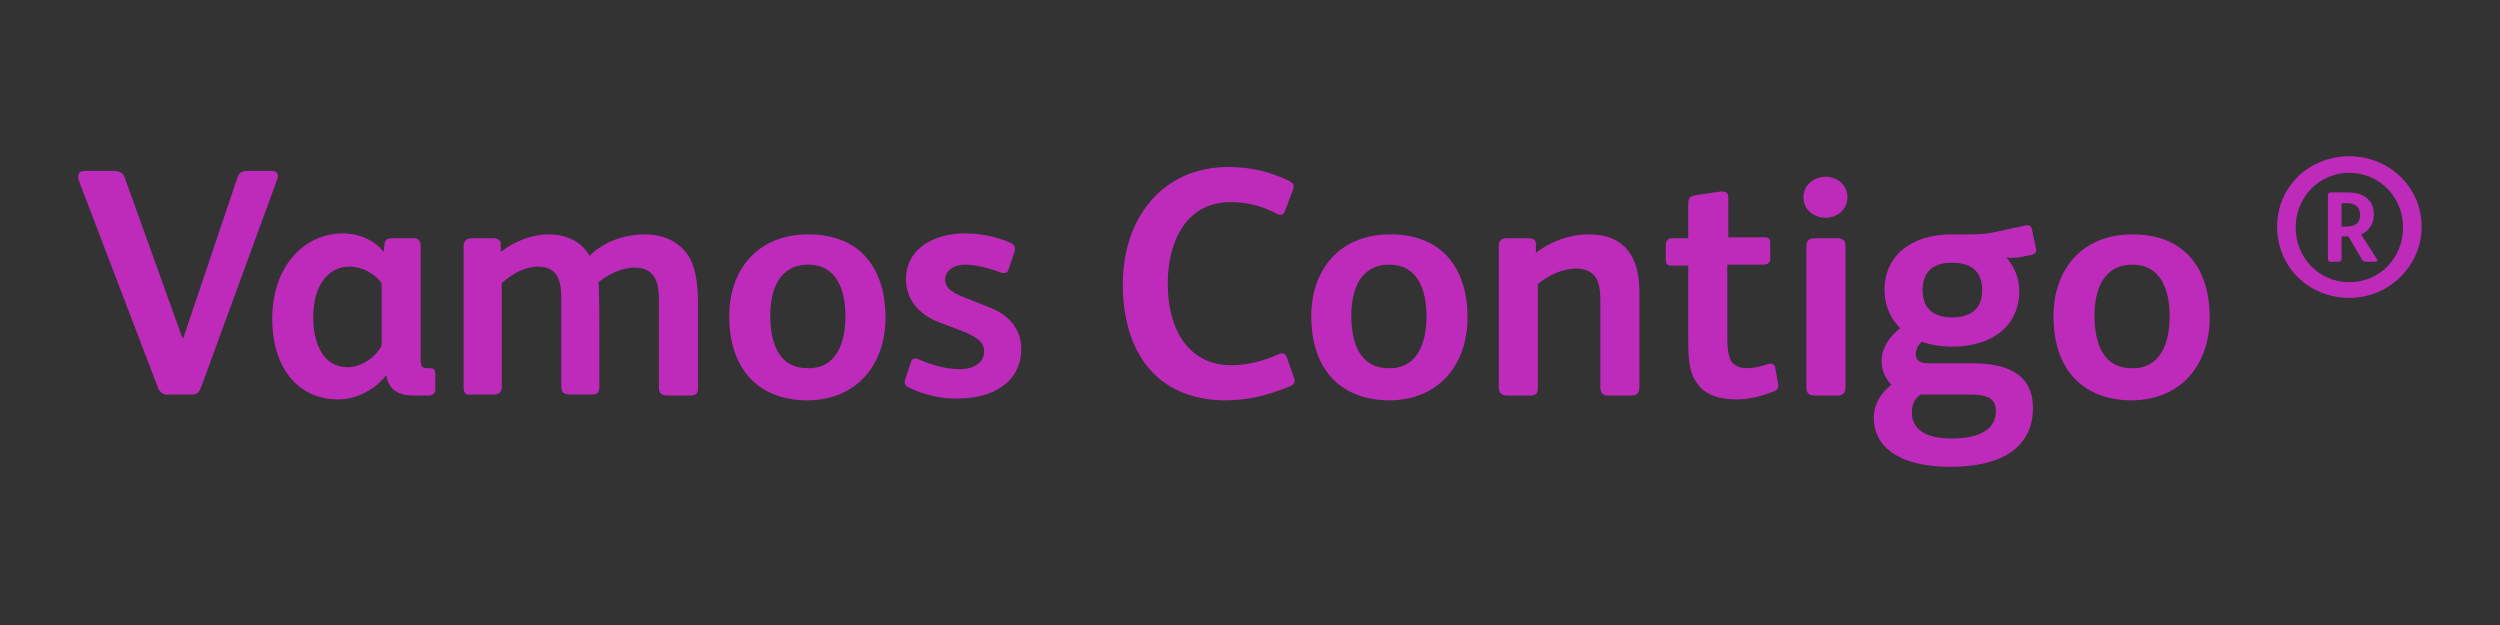 <svg viewBox="0 0 256 64" fill="none" xmlns="http://www.w3.org/2000/svg">
<rect x="0" y="0" width="256" height="64" fill="#333333" stroke="none"/>
<rect fill="white"/>
<path d="M16.175 39.7L8.075 18.5C7.875 17.9 8.075 17.5 8.675 17.5H11.575C12.275 17.5 12.575 17.7 12.775 18.2L18.675 34.6H18.775L24.275 18.3C24.475 17.7 24.675 17.5 25.475 17.5H27.775C28.375 17.5 28.575 17.8 28.375 18.4L20.575 39.7C20.375 40.2 20.175 40.4 19.575 40.4H17.375C16.775 40.5 16.375 40.2 16.175 39.7Z" fill="#BE2BBB"/>
<path d="M27.875 32.7C27.875 27 31.375 23.9 35.075 23.9C36.875 23.9 38.475 24.7 39.275 25.8L39.375 25C39.375 24.6 39.675 24.4 40.075 24.4H42.375C42.775 24.4 43.075 24.6 43.075 25.1V36.8C43.075 37.4 43.175 37.7 43.675 37.7H43.975C44.375 37.7 44.575 37.8 44.575 38.3V39.9C44.575 40.3 44.275 40.5 43.875 40.5H42.275C40.575 40.5 39.775 39.7 39.575 38.5H39.475C38.475 39.8 36.575 40.9 34.675 40.9C30.075 40.9 27.875 37.1 27.875 32.7ZM39.075 35.4V29C38.375 28 37.075 27.3 35.775 27.3C33.775 27.3 32.075 29 32.075 32.5C32.075 35.3 33.175 37.6 35.575 37.6C37.175 37.6 38.575 36.4 39.075 35.4Z" fill="#BE2BBB"/>
<path d="M47.475 39.7V25.2C47.475 24.7 47.775 24.4 48.275 24.4H50.475C50.975 24.4 51.275 24.6 51.275 25V25.8C52.675 24.7 54.475 24 56.175 24C58.175 24 59.675 24.9 60.375 26.2C61.875 24.7 63.975 24 66.075 24C68.475 24 69.975 25.2 70.675 26.5C71.275 27.7 71.475 29.2 71.475 31.3V39.7C71.475 40.3 71.275 40.5 70.675 40.5H68.375C67.775 40.5 67.475 40.3 67.475 39.7V30.6C67.475 28.8 66.975 27.4 64.975 27.4C63.675 27.4 62.275 28.1 61.275 28.9C61.375 29.2 61.375 33.6 61.375 34.1V39.6C61.375 40.2 61.175 40.4 60.575 40.4H58.375C57.775 40.4 57.475 40.2 57.475 39.6V30.5C57.475 28.7 57.075 27.3 55.075 27.3C53.775 27.3 52.475 28 51.375 29V39.6C51.375 40.2 51.075 40.4 50.575 40.4H48.275C47.775 40.5 47.475 40.3 47.475 39.7Z" fill="#BE2BBB"/>
<path d="M74.675 32.4C74.675 27.6 77.575 24 82.775 24C88.175 24 90.675 27.6 90.675 32.5C90.675 37.3 87.775 41 82.575 41C77.175 40.9 74.675 37.3 74.675 32.4ZM86.575 32.4C86.575 29.7 85.675 27.1 82.775 27.1C79.775 27.1 78.875 29.7 78.875 32.3C78.875 35 79.675 37.7 82.675 37.7C85.575 37.8 86.575 35.2 86.575 32.4Z" fill="#BE2BBB"/>
<path d="M93.075 39.7C92.675 39.5 92.575 39.3 92.675 38.9L93.275 37.1C93.375 36.7 93.675 36.6 94.075 36.8C95.675 37.5 97.075 37.8 98.275 37.8C99.775 37.8 100.775 37.1 100.775 36C100.775 35.1 100.175 34.6 98.775 34L96.175 33C94.275 32.3 92.775 30.8 92.775 28.6C92.775 25.3 95.875 23.9 98.775 23.9C100.375 23.9 101.975 24.2 103.575 24.9C103.975 25.2 103.975 25.4 103.875 25.8L103.275 27.6C103.175 28 102.775 28 102.475 27.9C101.375 27.5 99.975 27.1 98.875 27.1C97.475 27.1 96.775 27.9 96.775 28.6C96.775 29.3 97.175 29.8 98.375 30.3L101.375 31.5C103.175 32.2 104.575 33.6 104.575 35.7C104.575 39.2 101.575 40.8 98.175 40.8C96.475 40.9 94.575 40.4 93.075 39.7Z" fill="#BE2BBB"/>
<path d="M114.975 29.1C114.975 22.3 119.075 17.1 125.775 17.1C128.075 17.1 130.075 17.6 131.975 18.5C132.475 18.8 132.575 18.9 132.375 19.5L131.575 21.6C131.475 22 131.175 22.1 130.775 21.9C129.075 21 127.575 20.7 125.975 20.7C121.375 20.7 119.575 24.9 119.575 29C119.575 34.1 121.975 37.4 126.075 37.4C127.675 37.4 129.275 37 130.875 36.3C131.275 36.1 131.575 36.1 131.775 36.6L132.475 38.6C132.675 39.1 132.575 39.4 131.975 39.6C129.775 40.5 127.775 41 125.375 41C118.375 40.9 114.975 36 114.975 29.1Z" fill="#BE2BBB"/>
<path d="M134.275 32.4C134.275 27.6 137.175 24 142.375 24C147.775 24 150.275 27.6 150.275 32.5C150.275 37.3 147.375 41 142.175 41C136.775 40.9 134.275 37.3 134.275 32.4ZM146.075 32.4C146.075 29.7 145.175 27.1 142.275 27.1C139.275 27.1 138.375 29.7 138.375 32.3C138.375 35 139.175 37.7 142.175 37.7C145.075 37.8 146.075 35.2 146.075 32.4Z" fill="#BE2BBB"/>
<path d="M153.475 39.7V25.2C153.475 24.7 153.675 24.4 154.275 24.4H156.475C156.975 24.4 157.275 24.5 157.275 25V25.9C158.775 24.7 160.775 24 162.675 24C166.375 24 167.875 26.3 167.875 29.9V39.6C167.875 40.2 167.675 40.5 167.075 40.5H164.675C164.075 40.5 163.875 40.2 163.875 39.6V30.6C163.875 28.8 163.375 27.5 161.375 27.5C160.075 27.5 158.475 28.2 157.475 29.1V39.7C157.475 40.3 157.275 40.5 156.675 40.5H154.275C153.775 40.5 153.475 40.2 153.475 39.7Z" fill="#BE2BBB"/>
<path d="M173.975 39.5C172.975 38.3 172.875 37 172.875 34.6V27.2H171.275C170.675 27.2 170.575 27.1 170.575 26.4V25.1C170.575 24.7 170.775 24.4 171.175 24.4H172.875V20.9C172.875 20.4 172.975 20.1 173.575 20L176.275 19.6C176.675 19.6 176.975 19.7 176.975 20.2V24.3H180.675C181.075 24.3 181.275 24.4 181.275 24.9V26.5C181.275 26.9 180.975 27.1 180.575 27.1H176.875V34.7C176.875 35.7 176.975 36.4 177.275 37C177.575 37.4 178.075 37.7 178.875 37.7C179.675 37.7 180.375 37.5 180.975 37.3C181.275 37.2 181.675 37.2 181.775 37.6L182.075 39.3C182.175 39.7 181.975 40 181.575 40.1C180.575 40.5 179.175 40.9 177.875 40.9C176.175 40.9 174.775 40.5 173.975 39.5Z" fill="#BE2BBB"/>
<path d="M184.675 20.2C184.675 18.9 185.775 18.1 186.975 18.1C188.075 18.1 189.175 18.9 189.175 20.2C189.175 21.5 188.075 22.3 186.975 22.3C185.875 22.3 184.675 21.6 184.675 20.2ZM184.975 39.7V25.2C184.975 24.6 185.275 24.4 185.875 24.4H188.175C188.675 24.4 188.975 24.6 188.975 25.2V39.7C188.975 40.3 188.675 40.5 188.175 40.5H185.875C185.275 40.5 184.975 40.3 184.975 39.7Z" fill="#BE2BBB"/>
<path d="M191.875 42.8C191.875 41.3 192.675 40.2 193.675 39.4C193.075 38.8 192.675 37.9 192.675 37C192.675 35.6 193.475 34.5 194.575 33.6C193.575 32.6 192.975 31.3 192.975 29.7C192.975 26.2 195.675 24 199.875 24H201.875C202.975 24 203.875 23.9 205.475 23.5L207.375 23.1C207.775 23 207.975 23.1 208.075 23.5L208.475 25.4C208.575 25.8 208.475 25.9 208.075 26.1L207.475 26.2C206.775 26.4 206.175 26.4 205.475 26.4C206.275 27.3 206.775 28.5 206.775 29.8C206.775 33.3 204.075 35.5 199.875 35.5C198.775 35.5 197.675 35.3 196.775 35C196.375 35.4 196.175 35.8 196.175 36.3C196.175 36.9 196.575 37.2 197.475 37.2H201.975C205.375 37.2 208.175 38.2 208.175 41.8C208.175 44.9 206.175 47.8 199.675 47.8C194.275 47.8 191.875 45.6 191.875 42.8ZM204.375 42.1C204.375 40.9 203.675 40.4 201.775 40.4H196.675C196.075 40.8 195.775 41.4 195.775 42.2C195.775 44 197.175 44.9 199.875 44.9C202.975 44.9 204.375 43.8 204.375 42.1ZM202.975 29.7C202.975 27.9 201.975 26.9 199.875 26.9C197.875 26.9 196.875 27.9 196.875 29.7C196.875 31.5 197.875 32.5 199.875 32.5C201.975 32.5 202.975 31.5 202.975 29.7Z" fill="#BE2BBB"/>
<path d="M210.275 32.4C210.275 27.6 213.175 24 218.375 24C223.775 24 226.275 27.6 226.275 32.5C226.275 37.3 223.375 41 218.175 41C212.775 40.9 210.275 37.3 210.275 32.4ZM222.175 32.4C222.175 29.7 221.275 27.1 218.375 27.1C215.375 27.1 214.475 29.7 214.475 32.3C214.475 35 215.275 37.7 218.275 37.7C221.175 37.8 222.175 35.2 222.175 32.4Z" fill="#BE2BBB"/>
<path d="M233.175 23.2C233.175 19.2 236.375 16 240.575 16C244.675 16 247.975 19.2 247.975 23.2C247.975 27.2 244.675 30.5 240.575 30.5C236.375 30.5 233.175 27.3 233.175 23.2ZM246.075 23.3C246.075 20.2 243.675 17.7 240.575 17.7C237.475 17.7 235.075 20.2 235.075 23.3C235.075 26.4 237.475 28.9 240.575 28.9C243.675 28.9 246.075 26.4 246.075 23.3ZM238.375 26.5V20C238.375 19.8 238.475 19.7 238.675 19.7H239.575C240.975 19.7 241.675 19.7 242.375 20.3C242.875 20.7 243.075 21.2 243.075 22C243.075 22.9 242.575 23.7 241.775 24L243.375 26.5C243.475 26.7 243.475 26.8 243.275 26.8H242.275C242.075 26.8 241.975 26.7 241.875 26.6L240.475 24.2H239.775V26.5C239.775 26.7 239.675 26.8 239.475 26.8H238.575C238.475 26.8 238.375 26.7 238.375 26.5ZM240.175 23.2C241.175 23.2 241.675 22.9 241.675 22C241.675 21.2 241.175 20.8 240.275 20.8H239.775V23.2H240.175Z" fill="#BE2BBB"/>
</svg>
